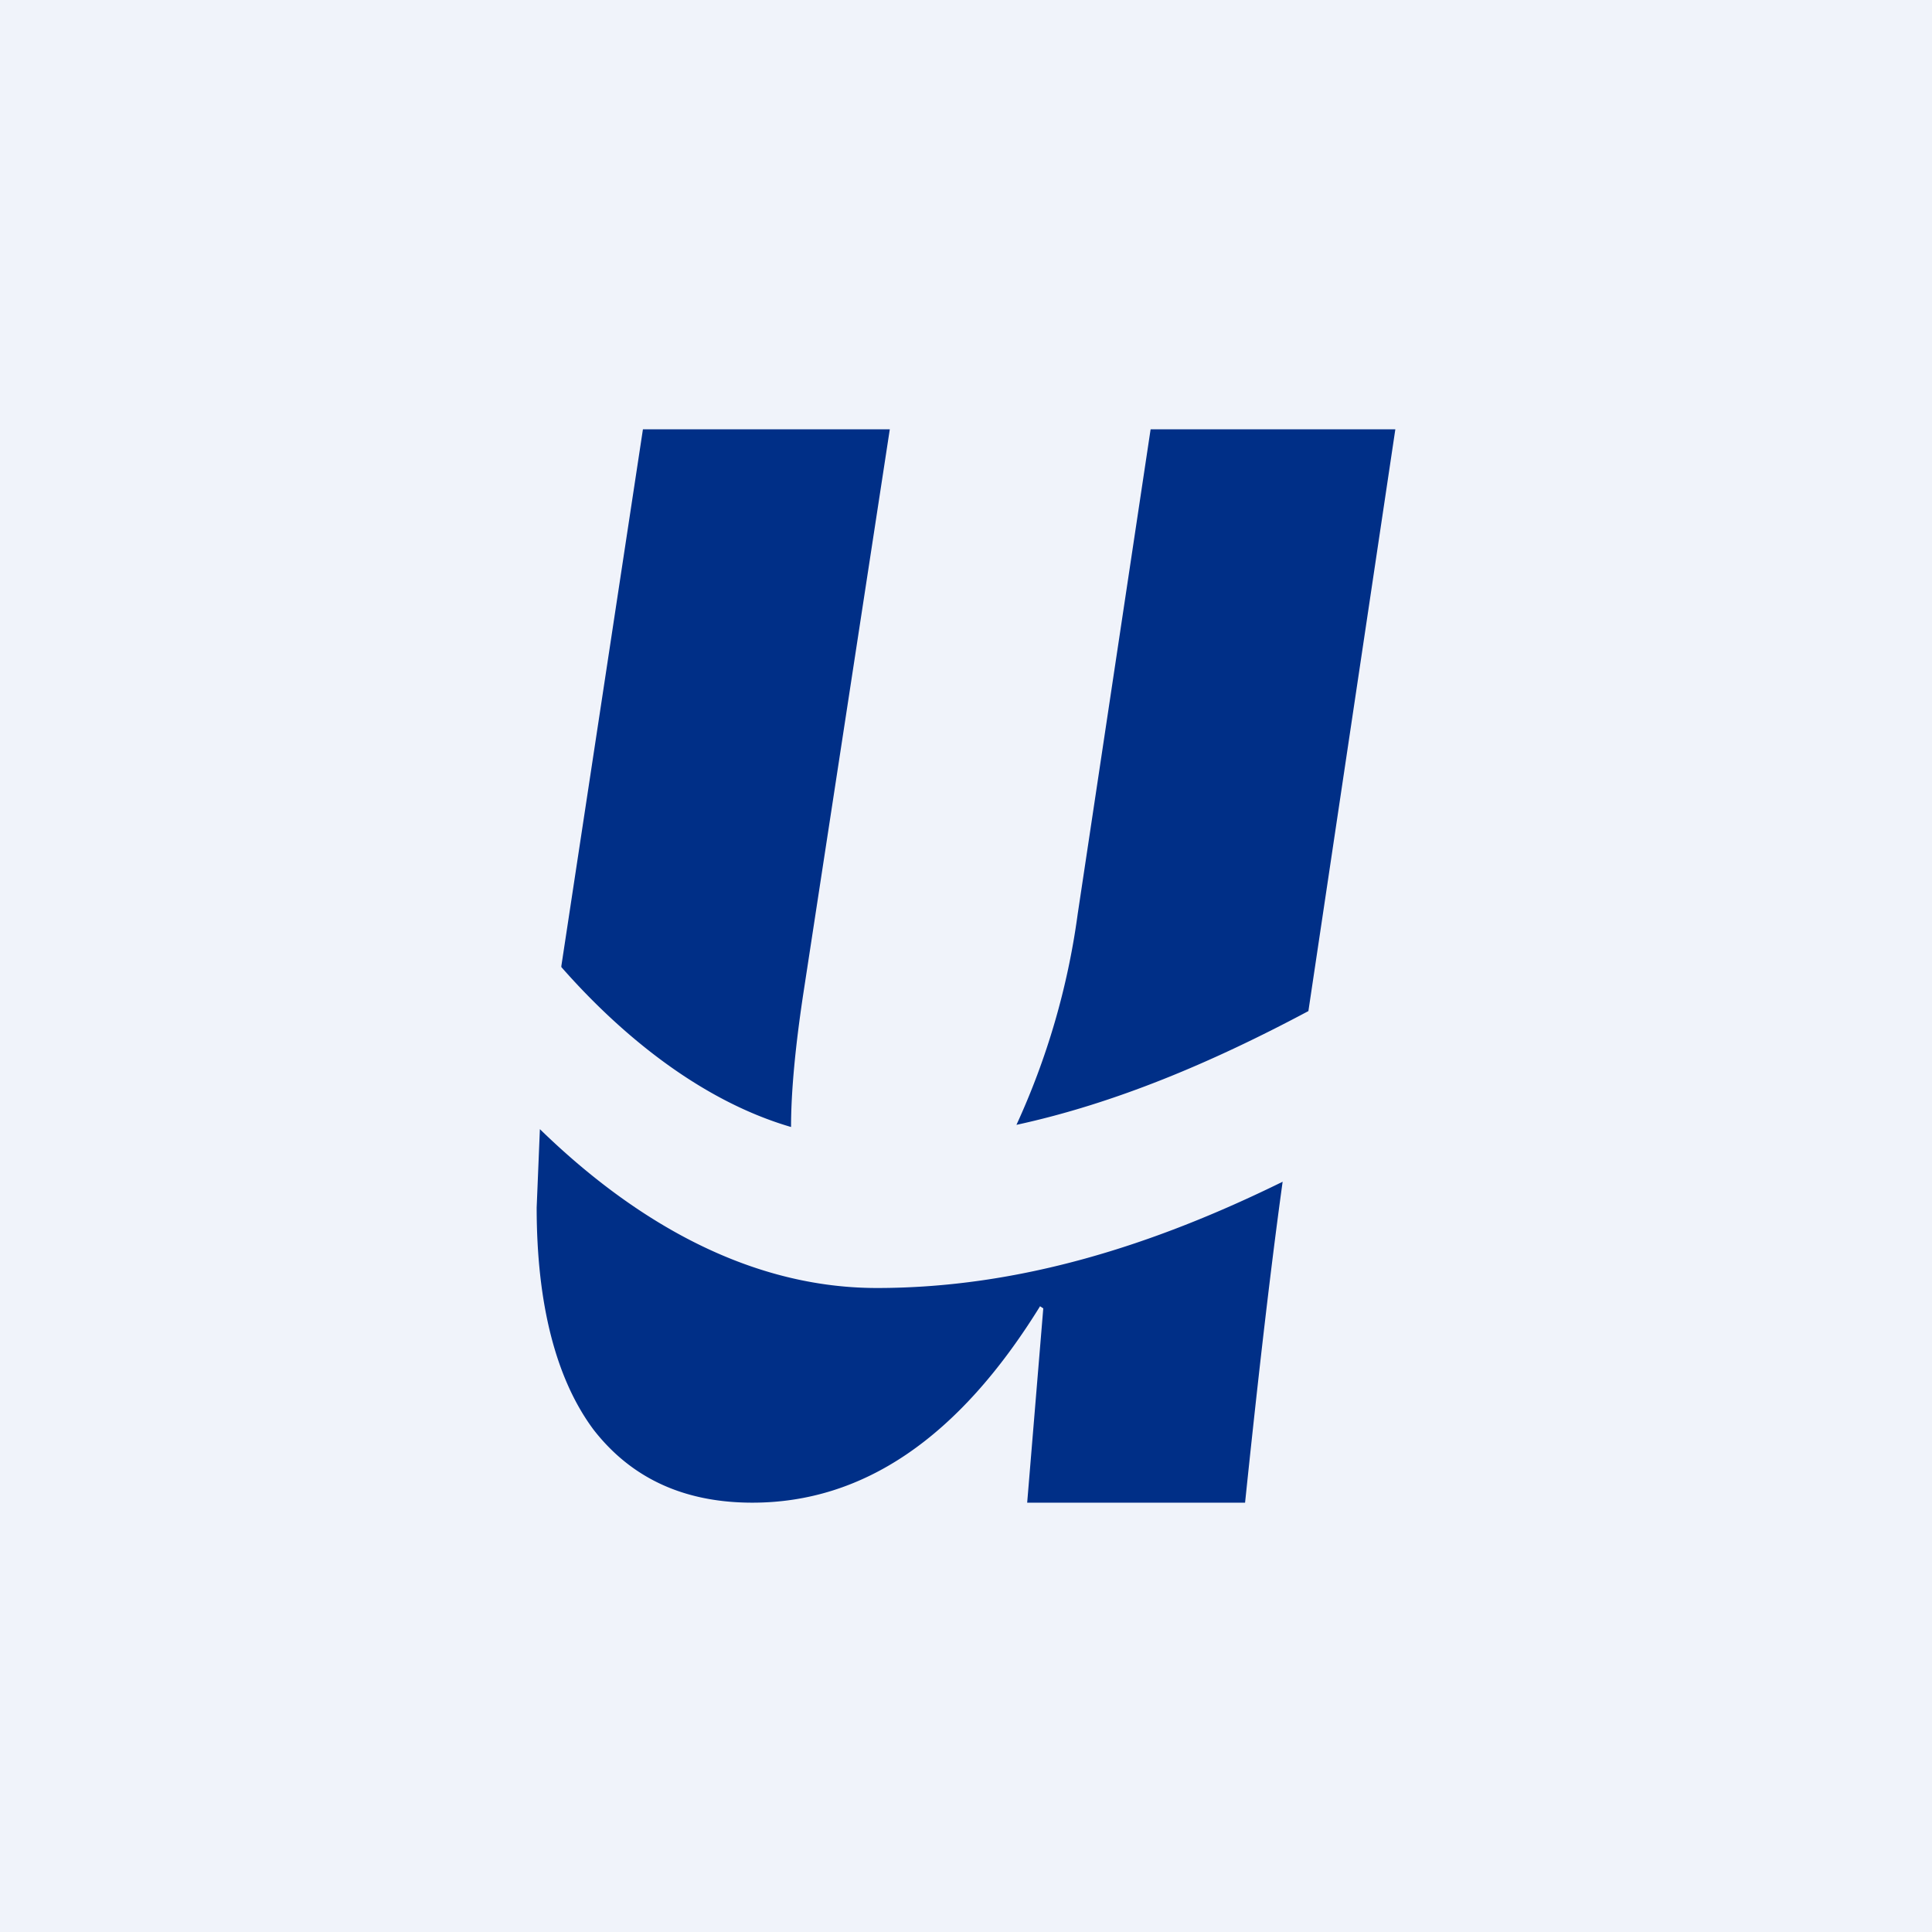 <!-- by TradingView --><svg width="18" height="18" viewBox="0 0 18 18" xmlns="http://www.w3.org/2000/svg"><path fill="#F0F3FA" d="M0 0h18v18H0z"/><path d="M13 4h-2.28l-.68 4.52a6.92 6.92 0 0 1-.57 1.96c.92-.2 1.82-.58 2.72-1.06L13 4Zm-1.05 7.01c-1.2.59-2.45.99-3.78.99-1.3 0-2.38-.74-3.14-1.48l-.03.73c0 .9.18 1.6.53 2.07.35.45.84.68 1.48.68 1.03 0 1.92-.6 2.68-1.83l.03.02L9.57 14h2.03c.1-.96.22-2.05.35-2.99Zm-6.72-2c.5.57 1.25 1.23 2.14 1.49 0-.33.04-.76.12-1.28L8.29 4h-2.3l-.76 5Z" fill="#002F87"/></svg>